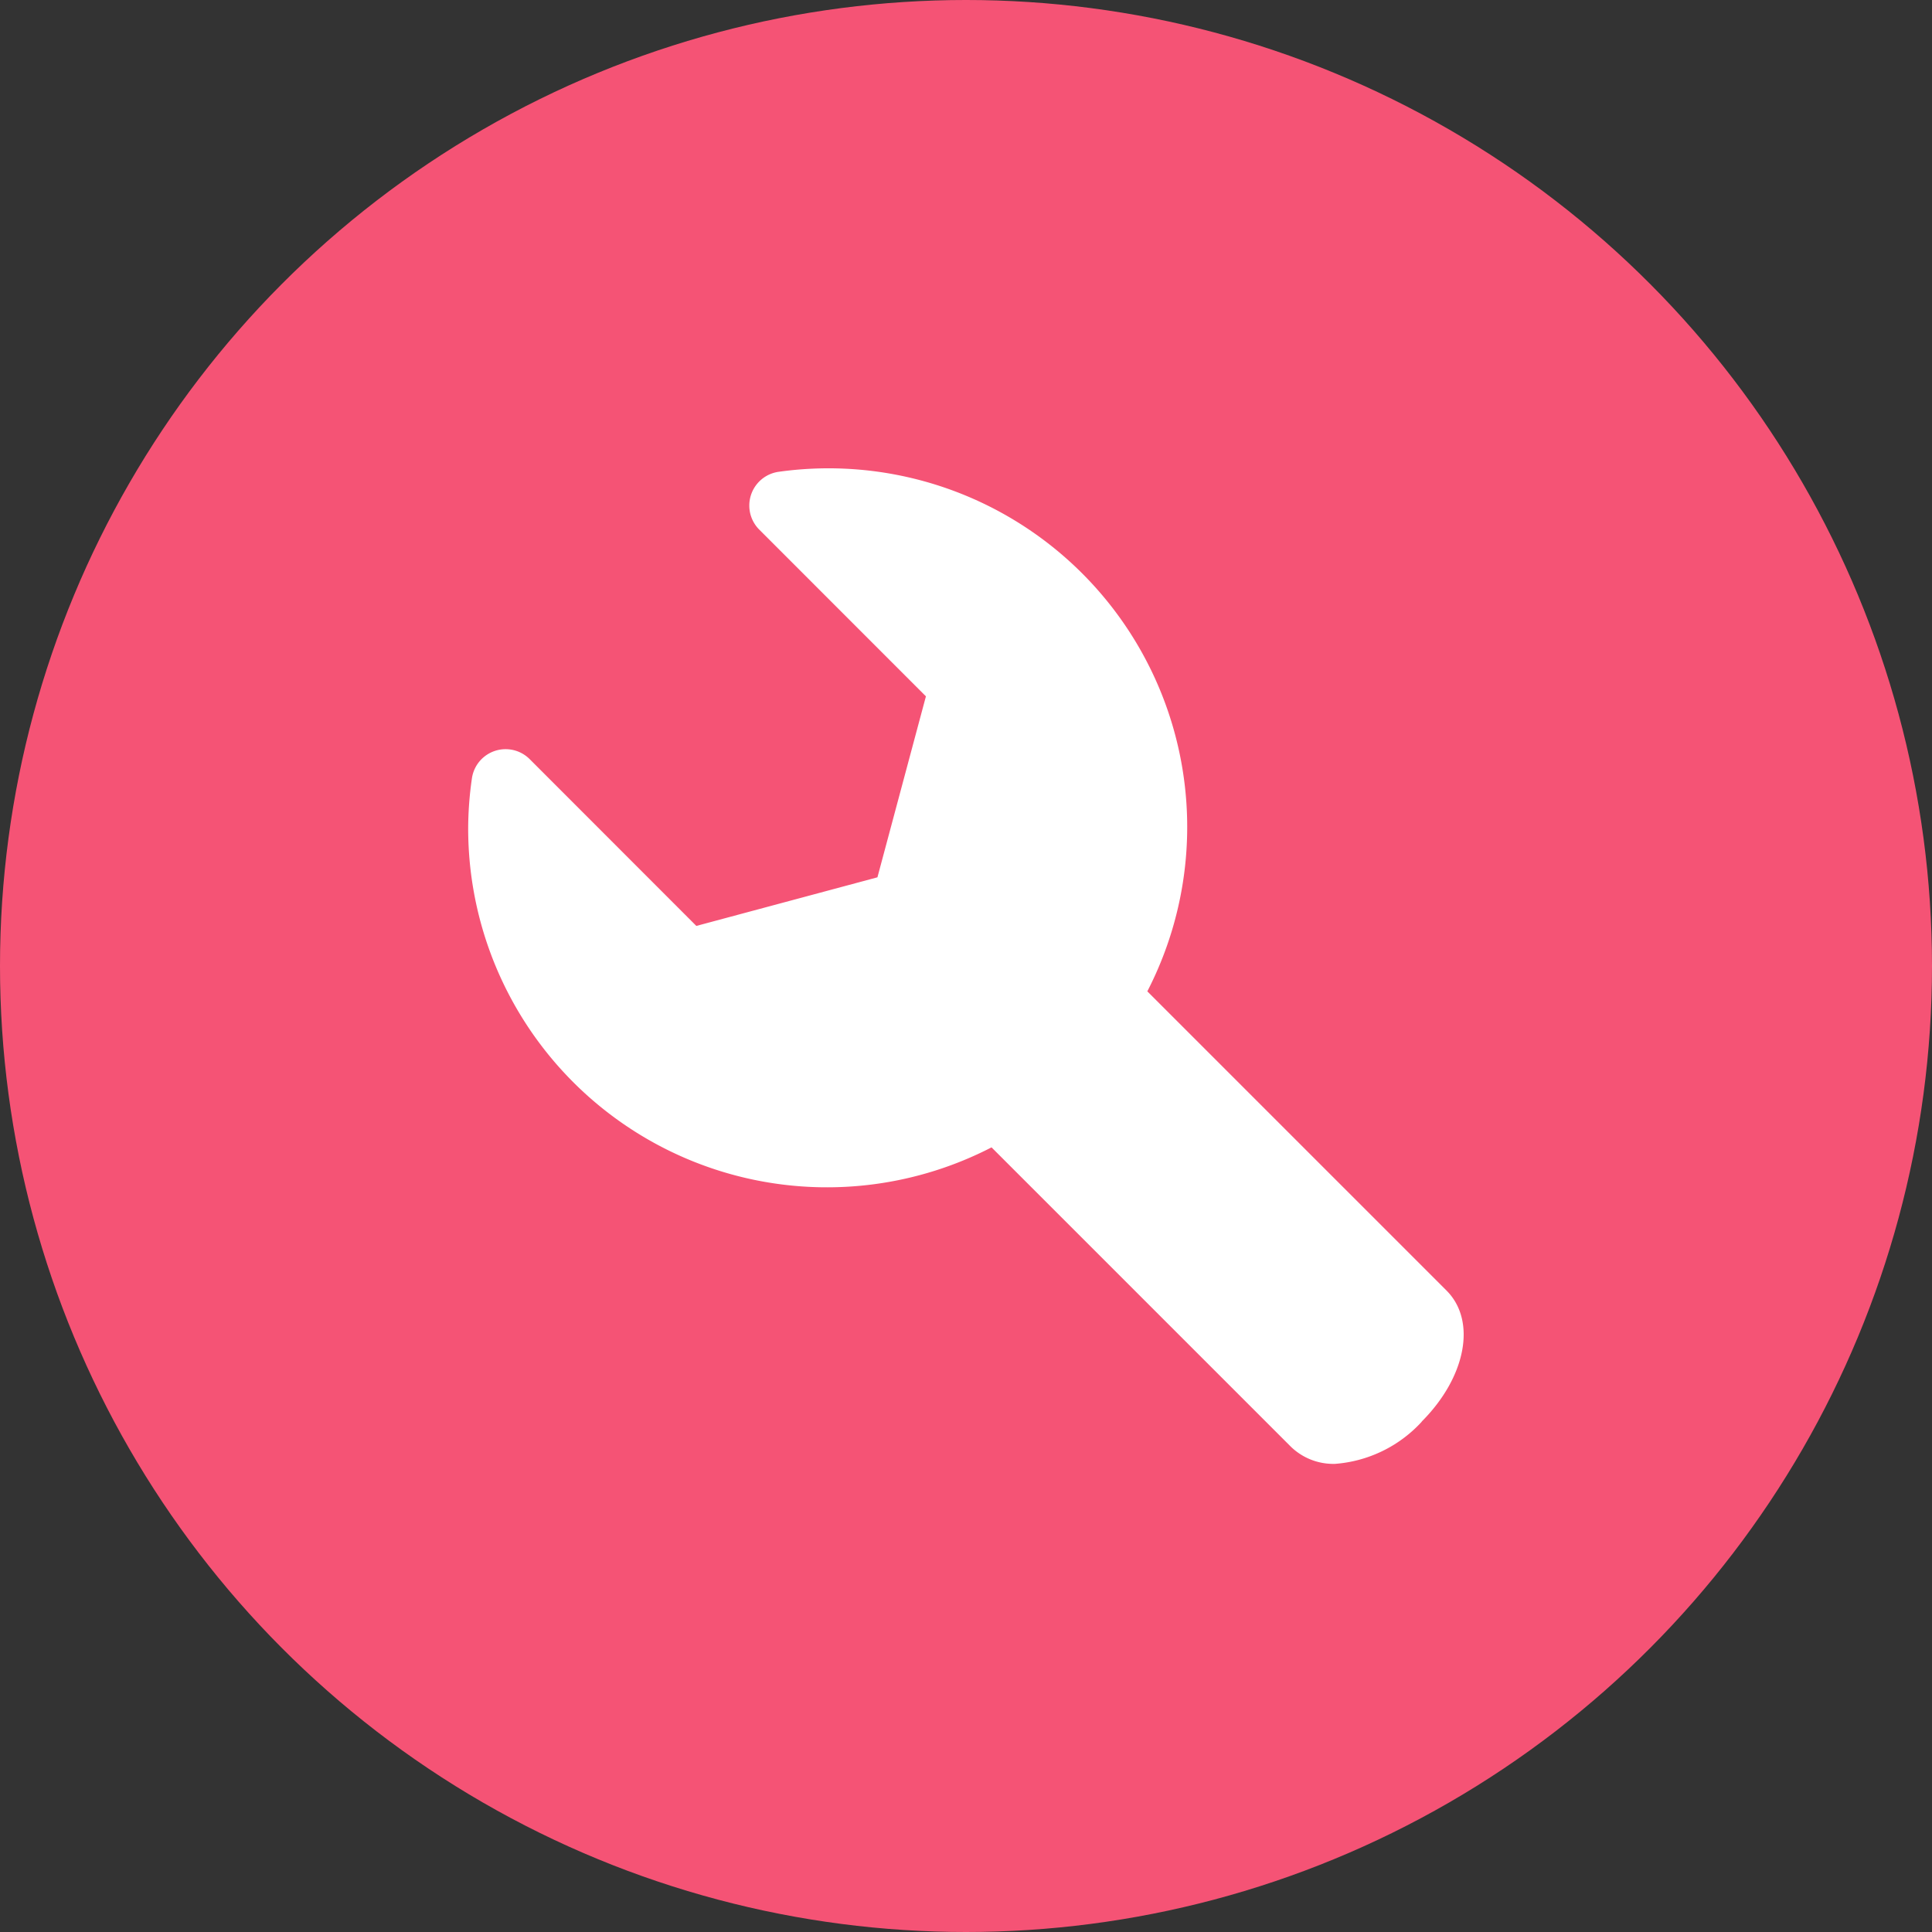 <svg xmlns="http://www.w3.org/2000/svg" xmlns:xlink="http://www.w3.org/1999/xlink" width="82" height="82" viewBox="0 0 82 82">
  <rect x="0" y="0" width="82" height="82" fill="#333333" stroke="none"/>
  <defs>
    <clipPath id="clip-path">
      <rect id="長方形_102" data-name="長方形 102" width="42.256" height="42.263" fill="none"/>
    </clipPath>
  </defs>
  <g id="グループ_283" data-name="グループ 283" transform="translate(-1026 -2810)">
    <circle id="楕円形_7" data-name="楕円形 7" cx="41" cy="41" r="41" transform="translate(1026 2810)" fill="#f55375"/>
    <g id="グループ_147" data-name="グループ 147" transform="translate(1045.871 2829.868)">
      <g id="グループ_146" data-name="グループ 146" clip-path="url(#clip-path)">
        <path id="パス_161" data-name="パス 161" d="M40.473,40.473a5.554,5.554,0,0,1-3.684,1.79h0a2.589,2.589,0,0,1-1.876-.733l-12.7-12.7A15.23,15.23,0,0,1,0,15.259a15.088,15.088,0,0,1,.157-2.08,1.445,1.445,0,0,1,2.455-.825l7.072,7.077,7.686-2.063,2.058-7.681L12.355,2.611A1.446,1.446,0,0,1,13.182.156,15.223,15.223,0,0,1,28.825,22.208l12.7,12.7c1.283,1.285.828,3.675-1.056,5.561" fill="#fff"/>
      </g>
    </g>
  </g>
</svg>

